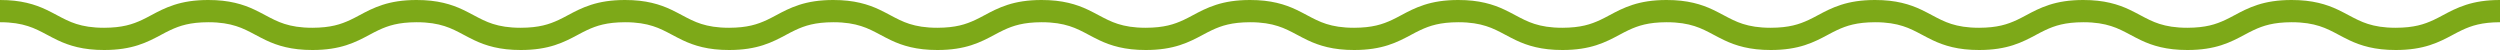 <?xml version="1.0" encoding="UTF-8"?> <svg xmlns="http://www.w3.org/2000/svg" width="300" height="6" viewBox="0 0 300 6" fill="none"><path fill-rule="evenodd" clip-rule="evenodd" d="M67.037 2.393C65.901 2.92 64.686 3.325 62.494 3.333C61.035 3.333 60.003 3.142 59.147 2.871C58.308 2.605 57.611 2.235 56.845 1.828C56.445 1.615 56.025 1.393 55.557 1.17C54.202 0.525 52.486 -0.007 49.987 7.69843e-05C48.322 -0.001 47.011 0.225 45.912 0.579C44.795 0.94 43.929 1.403 43.137 1.828L43.137 1.828C42.758 2.03 42.396 2.224 42.032 2.393C40.897 2.921 39.682 3.325 37.491 3.333C36.034 3.333 35.002 3.142 34.145 2.871C33.307 2.605 32.61 2.235 31.845 1.828L31.845 1.828L31.845 1.828C31.445 1.616 31.026 1.393 30.558 1.17C29.204 0.525 27.487 -0.007 24.99 0C23.324 -0.001 22.014 0.225 20.915 0.579C19.798 0.94 18.932 1.403 18.14 1.828C17.761 2.03 17.399 2.224 17.035 2.393C15.899 2.921 14.684 3.326 12.494 3.333C11.036 3.333 10.006 3.142 9.15 2.871C8.313 2.605 7.616 2.235 6.851 1.828L6.851 1.828C6.451 1.615 6.032 1.393 5.565 1.17C4.21 0.525 2.497 -0.007 0 0V2.667C1.457 2.668 2.489 2.857 3.344 3.131C4.184 3.396 4.882 3.767 5.648 4.174C6.047 4.386 6.464 4.608 6.93 4.83C8.283 5.476 9.999 6.009 12.494 6C14.161 6.002 15.473 5.774 16.569 5.422C17.682 5.063 18.545 4.601 19.335 4.178L19.335 4.178C19.717 3.973 20.082 3.777 20.451 3.607C21.587 3.079 22.801 2.675 24.99 2.667C26.449 2.668 27.481 2.857 28.336 3.131C29.178 3.396 29.877 3.768 30.645 4.176C31.043 4.388 31.46 4.61 31.925 4.831C33.279 5.476 34.995 6.009 37.491 6C39.158 6.002 40.471 5.774 41.567 5.422C42.679 5.063 43.542 4.601 44.332 4.178C44.715 3.973 45.08 3.777 45.449 3.607C46.585 3.079 47.799 2.675 49.987 2.667C51.448 2.668 52.479 2.857 53.337 3.131C54.177 3.396 54.875 3.767 55.642 4.175L55.642 4.175C56.042 4.387 56.46 4.609 56.926 4.831C58.281 5.476 59.997 6.009 62.494 6C64.161 6.002 65.474 5.774 66.571 5.422C67.687 5.062 68.551 4.6 69.343 4.176C69.724 3.972 70.088 3.777 70.456 3.607C71.593 3.079 72.807 2.675 75 2.667V2.667C76.457 2.668 77.489 2.857 78.344 3.131C79.184 3.396 79.882 3.767 80.648 4.174C81.047 4.386 81.464 4.608 81.93 4.83C83.283 5.476 84.999 6.009 87.494 6C89.161 6.002 90.473 5.774 91.569 5.422C92.682 5.063 93.545 4.601 94.335 4.178L94.335 4.178C94.717 3.973 95.082 3.777 95.451 3.607C96.587 3.079 97.801 2.675 99.99 2.667C101.449 2.668 102.481 2.857 103.336 3.131C104.178 3.396 104.877 3.768 105.645 4.176C106.043 4.388 106.46 4.61 106.925 4.831C108.28 5.476 109.995 6.009 112.491 6C114.158 6.002 115.471 5.774 116.567 5.422C117.679 5.063 118.542 4.601 119.332 4.178C119.715 3.973 120.08 3.777 120.449 3.607C121.585 3.079 122.799 2.675 124.987 2.667C126.448 2.668 127.479 2.857 128.337 3.131C129.177 3.396 129.875 3.767 130.642 4.175C131.042 4.387 131.46 4.609 131.927 4.831C133.28 5.476 134.997 6.009 137.494 6C139.161 6.002 140.473 5.774 141.571 5.422C142.687 5.062 143.551 4.6 144.343 4.176L144.343 4.176C144.724 3.972 145.089 3.777 145.456 3.607C146.593 3.079 147.807 2.675 150 2.667V2.667C151.457 2.668 152.489 2.857 153.344 3.131C154.184 3.396 154.882 3.767 155.648 4.174L155.648 4.174C156.047 4.386 156.464 4.608 156.93 4.83C158.283 5.476 159.999 6.009 162.494 6C164.161 6.002 165.473 5.774 166.569 5.422C167.682 5.063 168.545 4.601 169.335 4.178C169.717 3.973 170.082 3.777 170.451 3.607C171.587 3.079 172.801 2.675 174.99 2.667C176.449 2.668 177.481 2.857 178.336 3.131C179.178 3.396 179.877 3.768 180.645 4.176L180.646 4.177C181.044 4.388 181.46 4.61 181.925 4.831C183.28 5.476 184.995 6.009 187.491 6C189.158 6.002 190.471 5.774 191.567 5.422C192.679 5.063 193.542 4.601 194.332 4.178C194.715 3.973 195.08 3.777 195.449 3.607C196.585 3.079 197.799 2.675 199.987 2.667C201.448 2.668 202.479 2.857 203.337 3.131C204.177 3.396 204.875 3.767 205.642 4.175C206.042 4.387 206.46 4.609 206.927 4.831C208.28 5.476 209.997 6.009 212.494 6C214.161 6.002 215.473 5.774 216.571 5.422C217.687 5.062 218.551 4.6 219.343 4.176C219.724 3.972 220.088 3.777 220.456 3.607C221.593 3.079 222.807 2.675 225 2.667V2.667C226.457 2.668 227.489 2.857 228.344 3.131C229.184 3.396 229.882 3.767 230.648 4.174C231.047 4.386 231.464 4.608 231.93 4.83C233.283 5.476 234.999 6.009 237.494 6C239.161 6.002 240.473 5.774 241.569 5.422C242.682 5.063 243.545 4.601 244.335 4.178L244.335 4.177C244.717 3.973 245.083 3.777 245.451 3.607C246.587 3.079 247.801 2.675 249.99 2.667C251.449 2.668 252.481 2.857 253.336 3.131C254.178 3.396 254.877 3.768 255.645 4.176C256.043 4.388 256.46 4.61 256.925 4.831C258.28 5.476 259.995 6.009 262.491 6C264.158 6.002 265.471 5.774 266.567 5.422C267.679 5.063 268.542 4.601 269.332 4.178L269.332 4.178C269.715 3.973 270.08 3.777 270.449 3.607C271.585 3.079 272.799 2.675 274.987 2.667C276.448 2.668 277.479 2.857 278.337 3.131C279.177 3.396 279.875 3.767 280.642 4.175C281.042 4.387 281.46 4.609 281.927 4.831C283.28 5.476 284.997 6.009 287.494 6C289.161 6.002 290.473 5.774 291.571 5.422C292.687 5.062 293.551 4.6 294.343 4.176L294.343 4.176C294.724 3.972 295.089 3.777 295.456 3.607C296.593 3.079 297.807 2.675 300 2.667V0C298.332 -0.001 297.019 0.225 295.923 0.579C294.805 0.939 293.94 1.402 293.148 1.825C292.768 2.029 292.404 2.223 292.037 2.393C290.901 2.92 289.686 3.325 287.494 3.333C286.035 3.333 285.003 3.142 284.147 2.871C283.308 2.605 282.611 2.235 281.845 1.828C281.445 1.615 281.025 1.393 280.557 1.17C279.202 0.525 277.486 -0.007 274.987 7.69843e-05C273.322 -0.001 272.011 0.225 270.912 0.579C269.795 0.94 268.93 1.403 268.137 1.828C267.758 2.03 267.396 2.224 267.032 2.393C265.897 2.921 264.682 3.325 262.491 3.333C261.034 3.333 260.002 3.142 259.145 2.871C258.307 2.605 257.61 2.235 256.845 1.828C256.445 1.616 256.026 1.393 255.558 1.17C254.204 0.525 252.487 -0.007 249.99 0C248.324 -0.001 247.014 0.225 245.915 0.579C244.798 0.94 243.932 1.403 243.14 1.828C242.761 2.03 242.399 2.224 242.035 2.393C240.899 2.921 239.684 3.326 237.494 3.333C236.036 3.333 235.006 3.142 234.15 2.871C233.313 2.605 232.616 2.235 231.851 1.828C231.451 1.615 231.032 1.393 230.565 1.17C229.21 0.525 227.497 -0.007 225 0V0C223.332 -0.001 222.019 0.225 220.923 0.579C219.805 0.939 218.94 1.402 218.148 1.825L218.148 1.825C217.768 2.029 217.404 2.223 217.037 2.393C215.901 2.92 214.686 3.325 212.494 3.333C211.035 3.333 210.003 3.142 209.147 2.871C208.308 2.605 207.611 2.235 206.845 1.828C206.445 1.615 206.025 1.393 205.557 1.17C204.202 0.525 202.486 -0.007 199.988 7.69843e-05C198.322 -0.001 197.011 0.225 195.912 0.579C194.795 0.94 193.93 1.403 193.137 1.828C192.758 2.03 192.396 2.224 192.032 2.393C190.897 2.921 189.682 3.325 187.491 3.333C186.034 3.333 185.002 3.142 184.145 2.871C183.307 2.605 182.61 2.235 181.845 1.828L181.845 1.828C181.445 1.615 181.025 1.393 180.558 1.17C179.204 0.525 177.487 -0.007 174.99 0C173.324 -0.001 172.014 0.225 170.915 0.579C169.798 0.94 168.932 1.403 168.14 1.828L168.14 1.828C167.761 2.03 167.399 2.224 167.035 2.393C165.899 2.921 164.684 3.326 162.494 3.333C161.036 3.333 160.006 3.142 159.15 2.871C158.313 2.605 157.616 2.235 156.851 1.828C156.451 1.615 156.032 1.393 155.565 1.17C154.21 0.525 152.497 -0.007 150 0V0C148.332 -0.001 147.019 0.225 145.923 0.579C144.805 0.939 143.94 1.402 143.148 1.825C142.768 2.029 142.404 2.223 142.037 2.393C140.901 2.92 139.686 3.325 137.494 3.333C136.035 3.333 135.003 3.142 134.147 2.871C133.308 2.605 132.611 2.235 131.845 1.828L131.845 1.828C131.444 1.615 131.025 1.393 130.557 1.17C129.202 0.525 127.486 -0.007 124.987 7.69843e-05C123.322 -0.001 122.011 0.225 120.912 0.579C119.795 0.94 118.93 1.403 118.137 1.828L118.137 1.828C117.758 2.03 117.396 2.224 117.032 2.393C115.897 2.921 114.682 3.325 112.491 3.333C111.034 3.333 110.002 3.142 109.145 2.871C108.307 2.605 107.61 2.235 106.845 1.828C106.445 1.616 106.026 1.393 105.558 1.17C104.204 0.525 102.487 -0.007 99.99 0C98.324 -0.001 97.013 0.225 95.915 0.579C94.798 0.94 93.932 1.403 93.14 1.828C92.761 2.03 92.399 2.224 92.035 2.393C90.899 2.921 89.684 3.326 87.494 3.333C86.036 3.333 85.006 3.142 84.15 2.871C83.313 2.605 82.616 2.235 81.851 1.828C81.451 1.615 81.032 1.393 80.565 1.17C79.21 0.525 77.497 -0.007 75 0V0C73.332 -0.001 72.019 0.225 70.923 0.579C69.805 0.939 68.94 1.402 68.148 1.825C67.767 2.029 67.404 2.223 67.037 2.393Z" fill="#7DA918"></path></svg> 